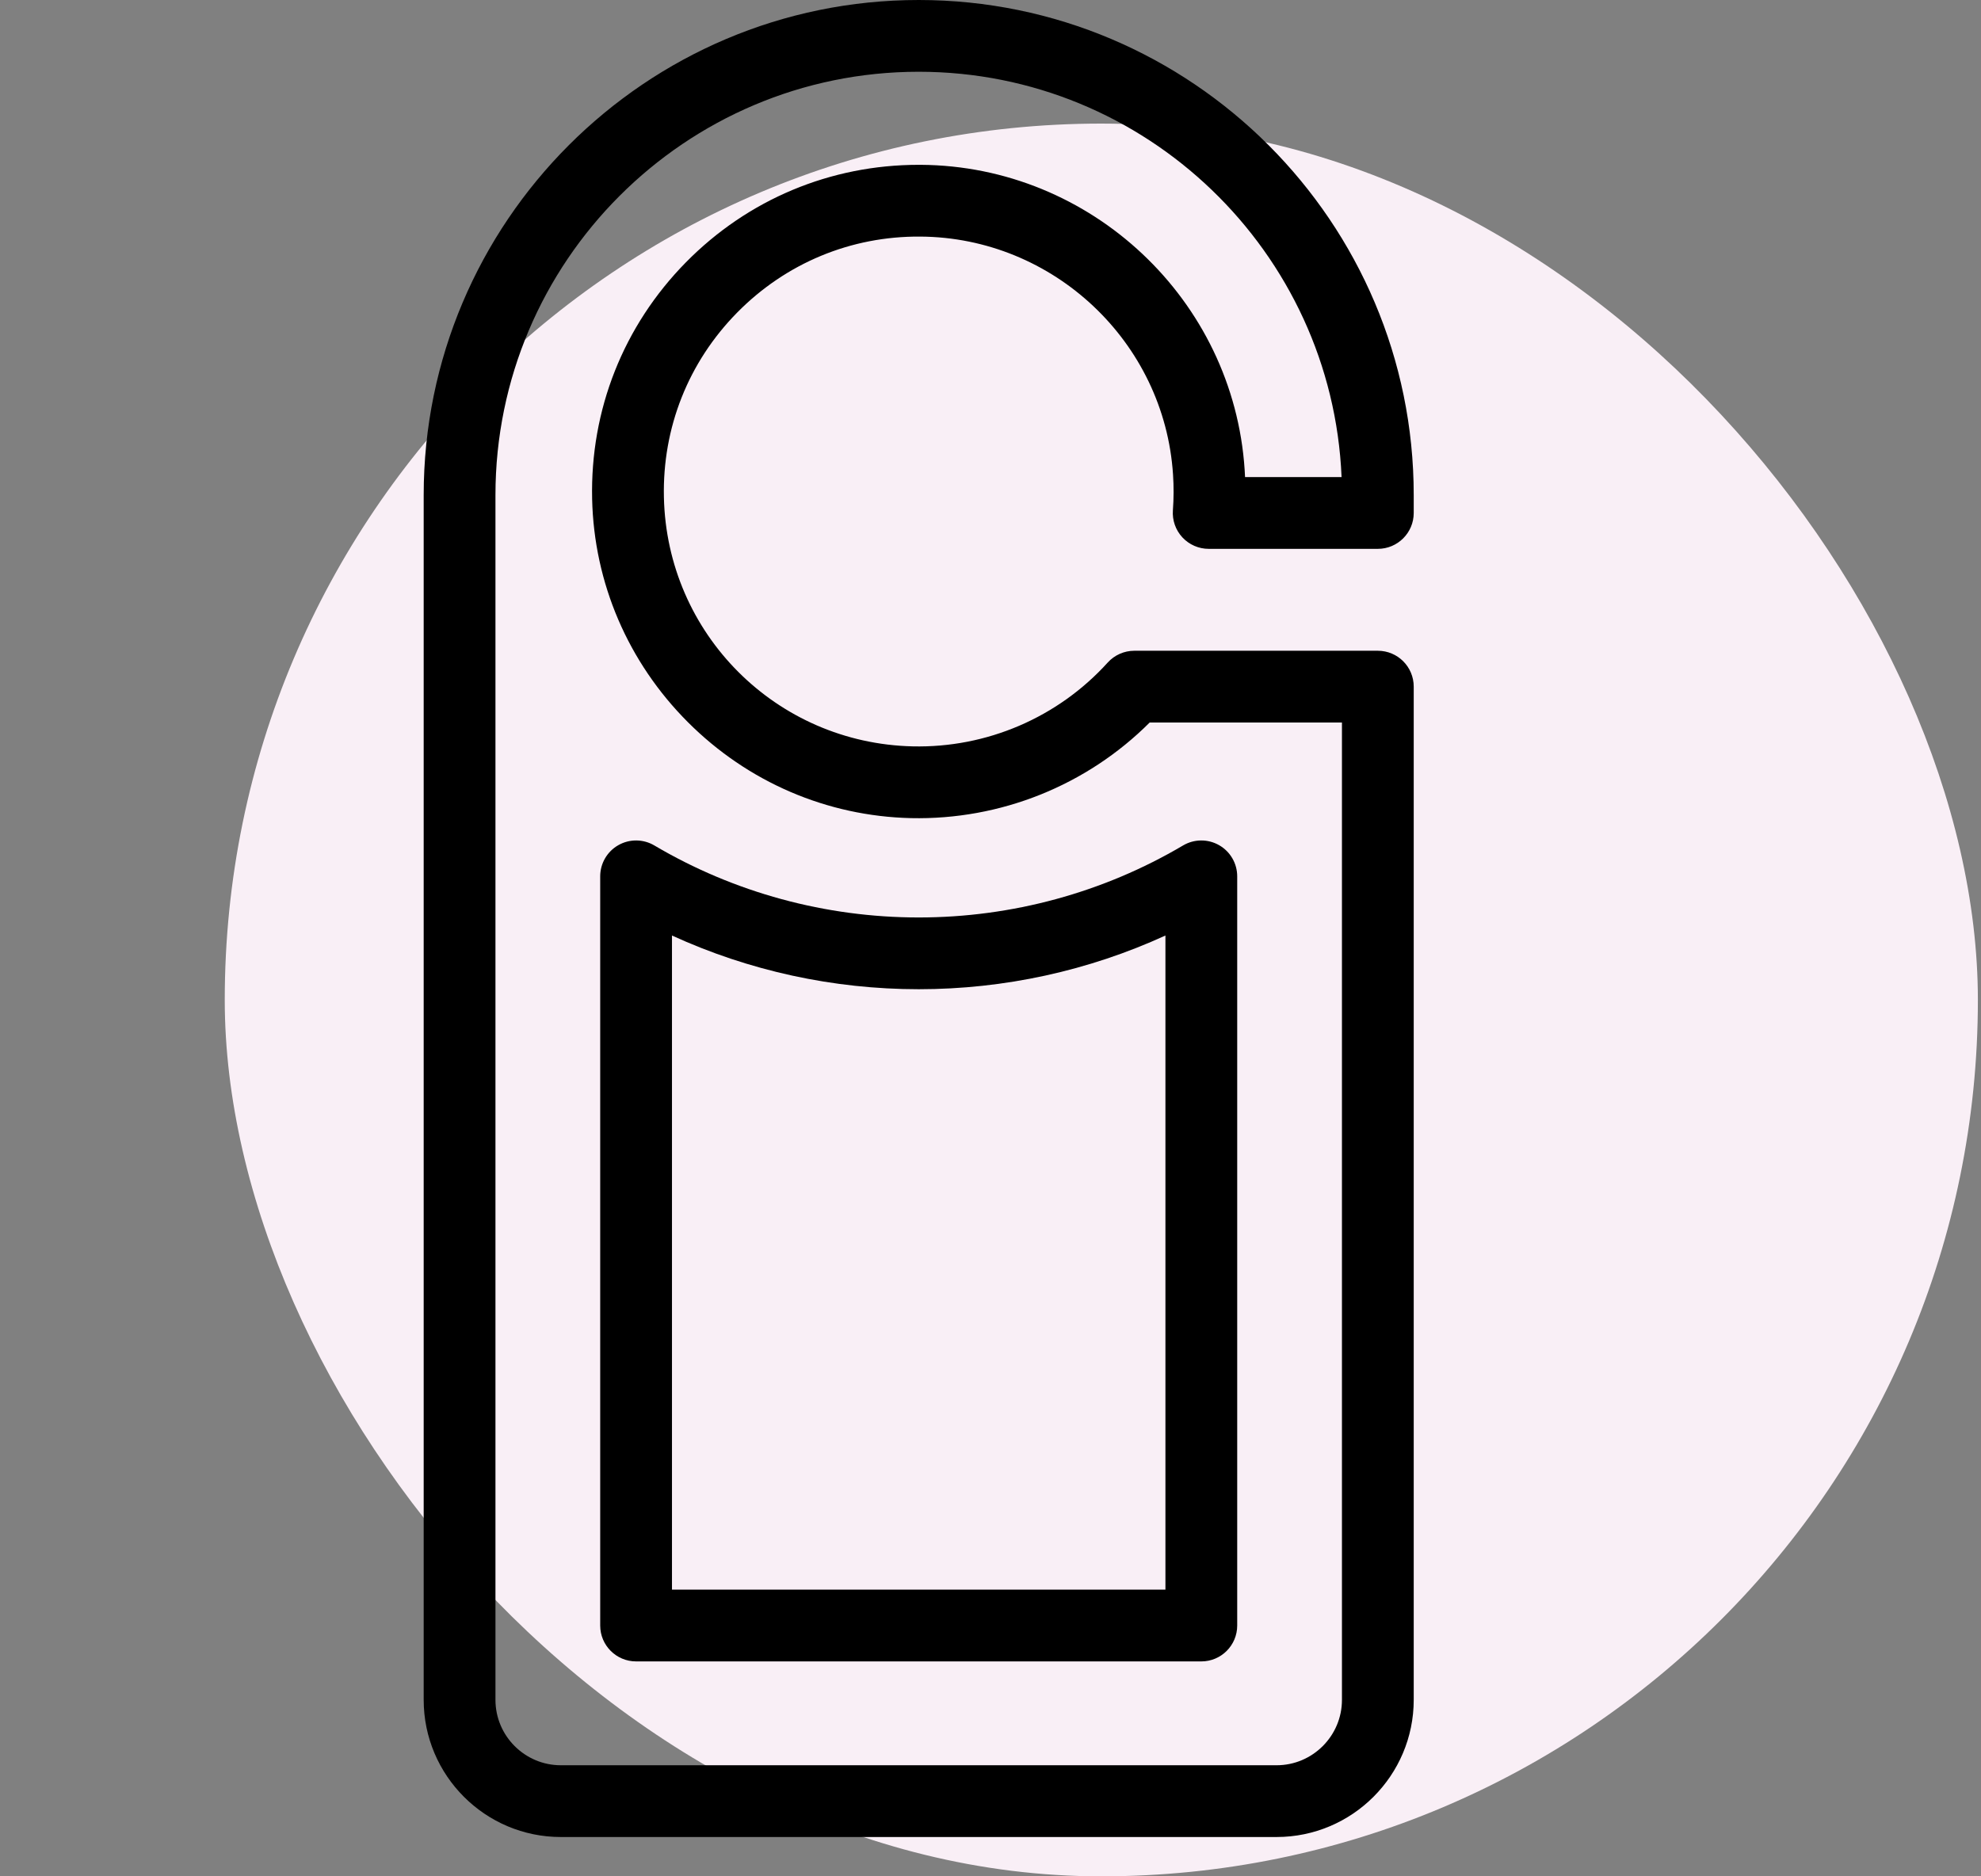 <svg width="95" height="90" viewBox="0 0 95 90" fill="none" xmlns="http://www.w3.org/2000/svg">
<rect x="0" y="0" width="95" height="90" fill="#808080" stroke="none"/>
<rect x="10.778" y="5.928" width="84.072" height="84.072" rx="42.036" fill="#F9EFF6"/>
<g clip-path="url(#clip0_207_27541)">
<path d="M56.703 25.777C57.029 26.127 57.485 26.326 57.963 26.326H66.075C67.025 26.326 67.796 25.555 67.796 24.605V23.747C67.796 10.653 57.147 0 44.057 0C30.967 0 20.318 10.653 20.318 23.747V81.534C20.318 85.162 23.269 88.114 26.896 88.114H61.218C64.845 88.114 67.796 85.162 67.796 81.534V32.935C67.796 31.984 67.026 31.214 66.075 31.214H54.397C53.911 31.214 53.447 31.42 53.121 31.78C50.733 34.418 47.318 35.882 43.766 35.8C37.223 35.648 31.983 30.402 31.838 23.856C31.763 20.518 33.01 17.372 35.347 14.997C37.683 12.623 40.805 11.322 44.136 11.348C50.514 11.388 55.837 16.399 56.253 22.757C56.291 23.33 56.289 23.91 56.247 24.48C56.212 24.956 56.377 25.426 56.703 25.777ZM44.157 7.906C44.123 7.906 44.089 7.906 44.055 7.906C39.825 7.906 35.864 9.565 32.893 12.583C29.898 15.627 28.301 19.657 28.396 23.932C28.486 27.962 30.116 31.764 32.987 34.638C35.858 37.513 39.657 39.148 43.685 39.242C47.975 39.337 52.112 37.678 55.134 34.656H64.354V81.534C64.354 83.264 62.947 84.672 61.218 84.672H26.896C25.167 84.672 23.76 83.264 23.76 81.534V23.747C23.76 12.551 32.865 3.442 44.057 3.442C54.96 3.442 63.882 12.086 64.336 22.884H59.707C59.702 22.766 59.695 22.649 59.688 22.532C59.154 14.382 52.332 7.957 44.157 7.906Z" fill="black"/>
<path d="M30.504 79.691H57.61C58.561 79.691 59.331 78.92 59.331 77.97V42.035C59.331 41.417 59 40.846 58.463 40.54C57.927 40.234 57.267 40.238 56.735 40.553C52.91 42.813 48.526 44.007 44.057 44.007C39.588 44.007 35.204 42.813 31.379 40.553C30.847 40.238 30.187 40.234 29.651 40.54C29.114 40.846 28.783 41.417 28.783 42.035V77.97C28.783 78.92 29.554 79.691 30.504 79.691ZM32.225 44.873C35.918 46.565 39.957 47.449 44.057 47.449C48.157 47.449 52.196 46.565 55.889 44.873V76.249H32.225V44.873Z" fill="black"/>
</g>
<defs>
<clipPath id="clip0_207_27541">
<rect width="88.114" height="88.114" fill="white"/>
</clipPath>
</defs>
</svg>
